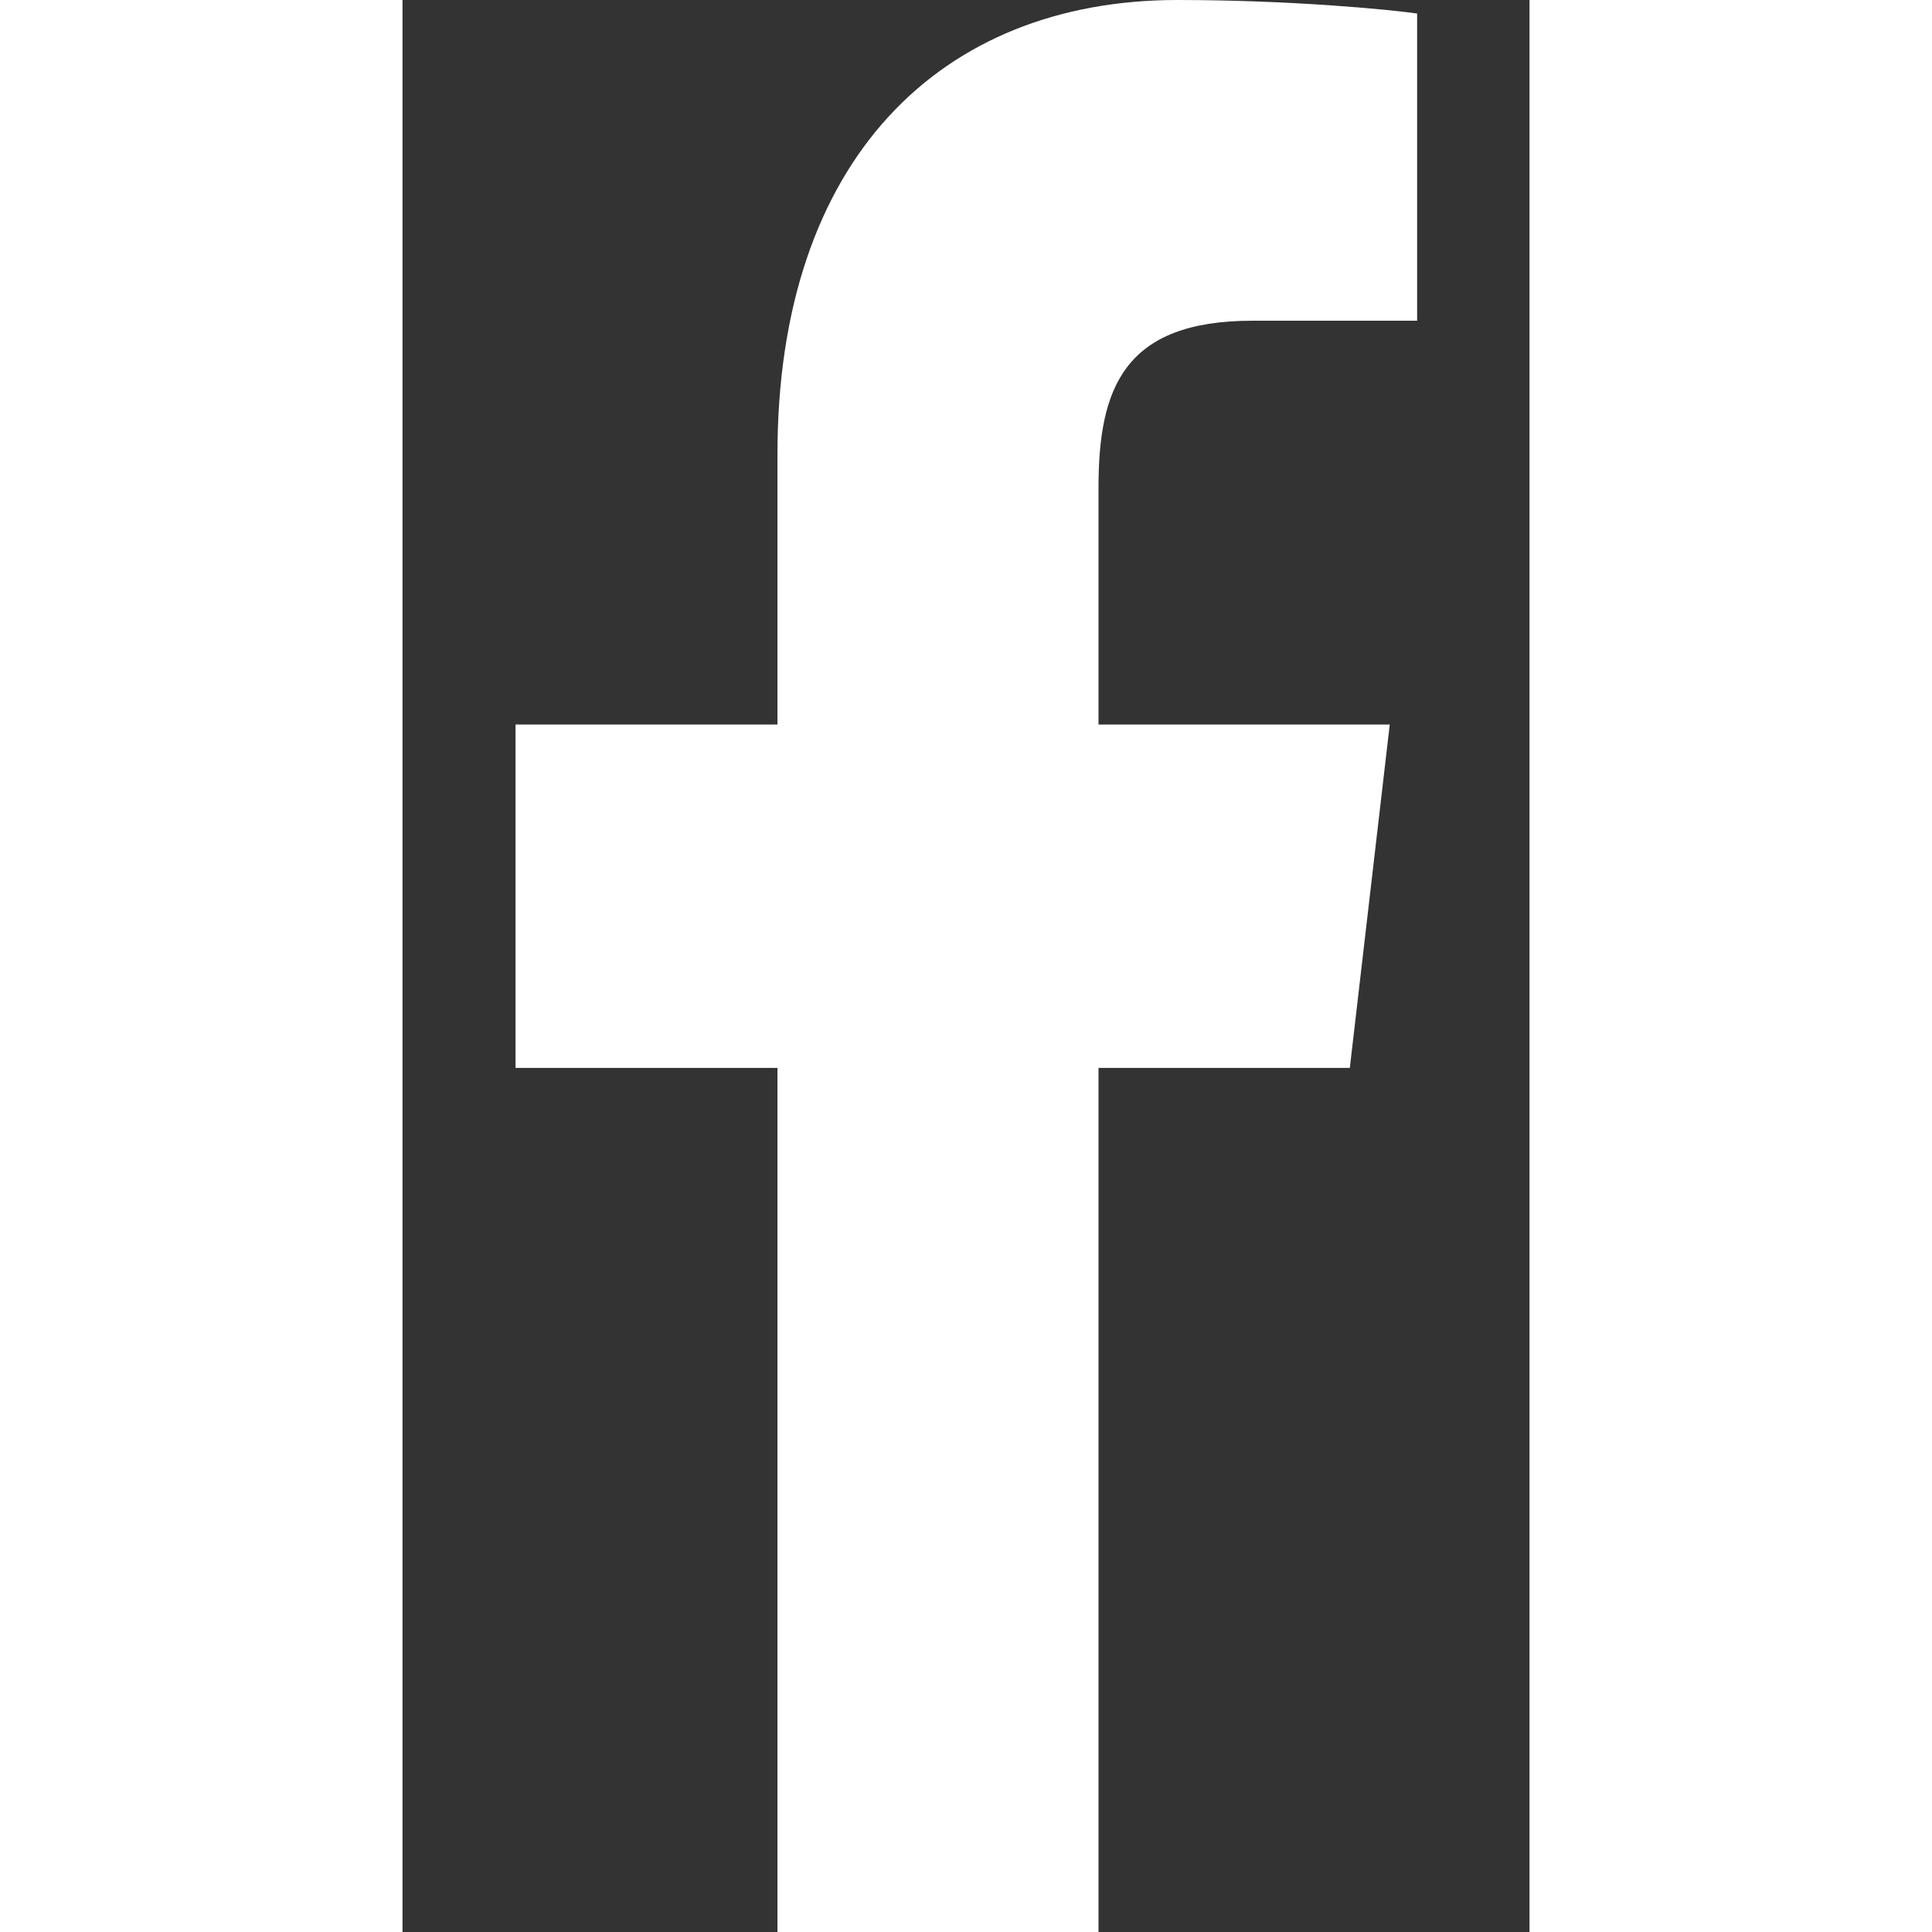 <svg color="#ffffff" aria-hidden="true" role="img" focusable="false" width="24" height="24" viewBox="0 0 7 12" fill="currentColor" xmlns="http://www.w3.org/2000/svg">
    <rect x="0" y="0" width="7" height="12" fill="#333333" stroke="none"/>
    <path d="M5.28 1.992H6.302V0.084C6.126 0.059 5.519 0 4.813 0C3.339 0 2.329 0.994 2.329 2.82V4.5H0.702V6.633H2.329V12H4.323V6.633H5.884L6.132 4.5H4.323V3.03C4.323 2.414 4.478 1.992 5.28 1.992Z"></path>
</svg>